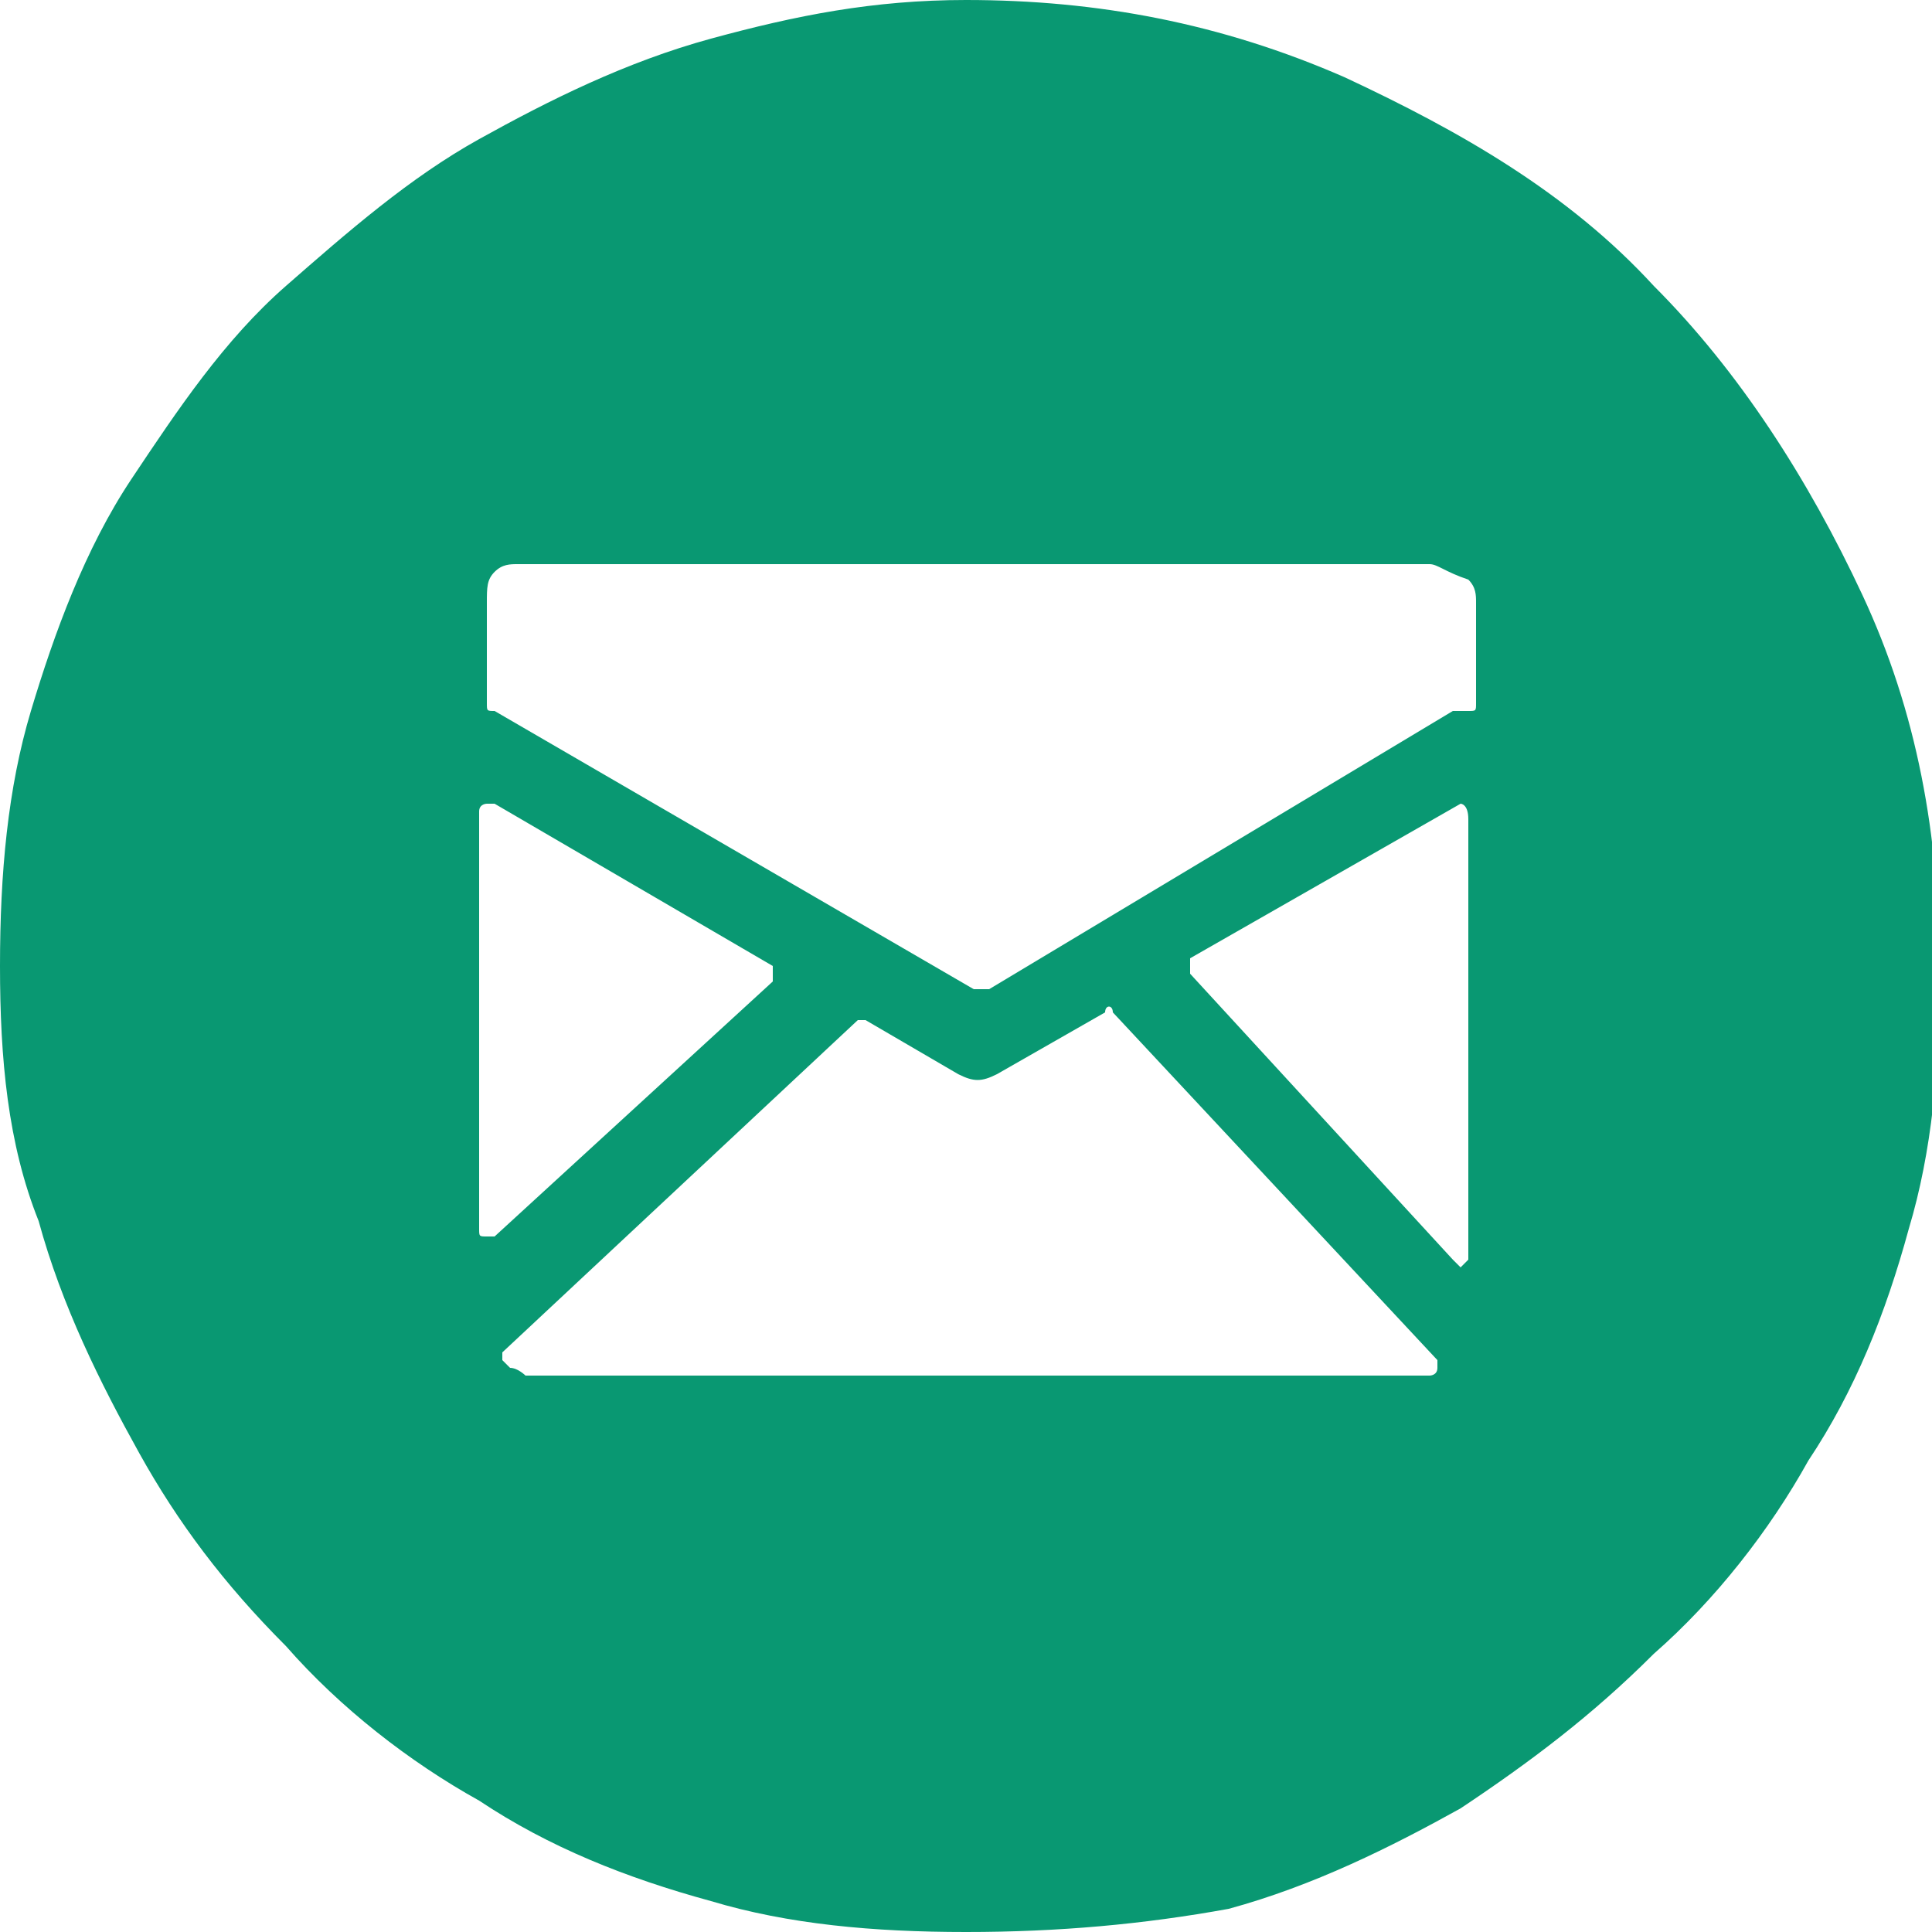 <?xml version="1.0" encoding="utf-8"?>
<!-- Generator: Adobe Illustrator 22.1.0, SVG Export Plug-In . SVG Version: 6.00 Build 0)  -->
<svg version="1.1" id="Capa_1" xmlns="http://www.w3.org/2000/svg" xmlns:xlink="http://www.w3.org/1999/xlink" x="0px" y="0px"
	 viewBox="0 0 25 25" style="enable-background:new 0 0 25 25;" xml:space="preserve">
<style type="text/css">
	.st0{fill:#099872;}
</style>
<path class="st0" d="M12.5,25c-1.2,0-2.3-0.1-3.3-0.4c-1.1-0.3-2.1-0.7-3-1.3c-0.9-0.5-1.8-1.2-2.5-2c-0.8-0.8-1.4-1.6-1.9-2.5
	s-1-1.9-1.3-3c-0.4-1-0.5-2.1-0.5-3.3s0.1-2.3,0.4-3.3s0.7-2.1,1.3-3s1.2-1.8,2-2.5s1.6-1.4,2.5-1.9s1.9-1,3-1.3S11.3,0,12.5,0
	c1.7,0,3.3,0.3,4.9,1c1.5,0.7,2.9,1.5,4,2.7c1.1,1.1,2,2.5,2.7,4s1,3.1,1,4.9c0,1.2-0.1,2.3-0.4,3.3c-0.3,1.1-0.7,2.1-1.3,3
	c-0.5,0.9-1.2,1.8-2,2.5c-0.8,0.8-1.6,1.4-2.5,2c-0.9,0.5-1.9,1-3,1.3C14.8,24.9,13.7,25,12.5,25z M18.5,7.3H6.7
	c-0.1,0-0.2,0-0.3,0.1S6.3,7.6,6.3,7.8v1.3c0,0.1,0,0.1,0.1,0.1l6.2,3.6h0.1h0.1l6-3.6h0.1c0,0,0,0,0.1,0s0.1,0,0.1-0.1V7.8
	c0-0.1,0-0.2-0.1-0.3C18.7,7.4,18.6,7.3,18.5,7.3z M10,12.7C10,12.7,10.1,12.6,10,12.7c0-0.1,0-0.2,0-0.2l-3.6-2.1H6.3
	c0,0-0.1,0-0.1,0.1v5.4c0,0.1,0,0.1,0.1,0.1h0.1l0,0L10,12.7z M14.4,13.1c0-0.1-0.1-0.1-0.1,0l-1.4,0.8c-0.2,0.1-0.3,0.1-0.5,0
	l-1.2-0.7c-0.1,0-0.1,0-0.1,0l-4.6,4.3v0.1c0,0,0,0,0.1,0.1c0.1,0,0.2,0.1,0.2,0.1h11.7c0,0,0.1,0,0.1-0.1s0-0.1,0-0.1L14.4,13.1z
	 M18.9,10.4L18.9,10.4l-3.5,2c0,0,0,0,0,0.1c0,0,0,0,0,0.1l3.4,3.7l0.1,0.1l0,0c0.1-0.1,0.1-0.1,0.1-0.1v-5.7
	C19,10.4,18.9,10.4,18.9,10.4z"/>
</svg>
